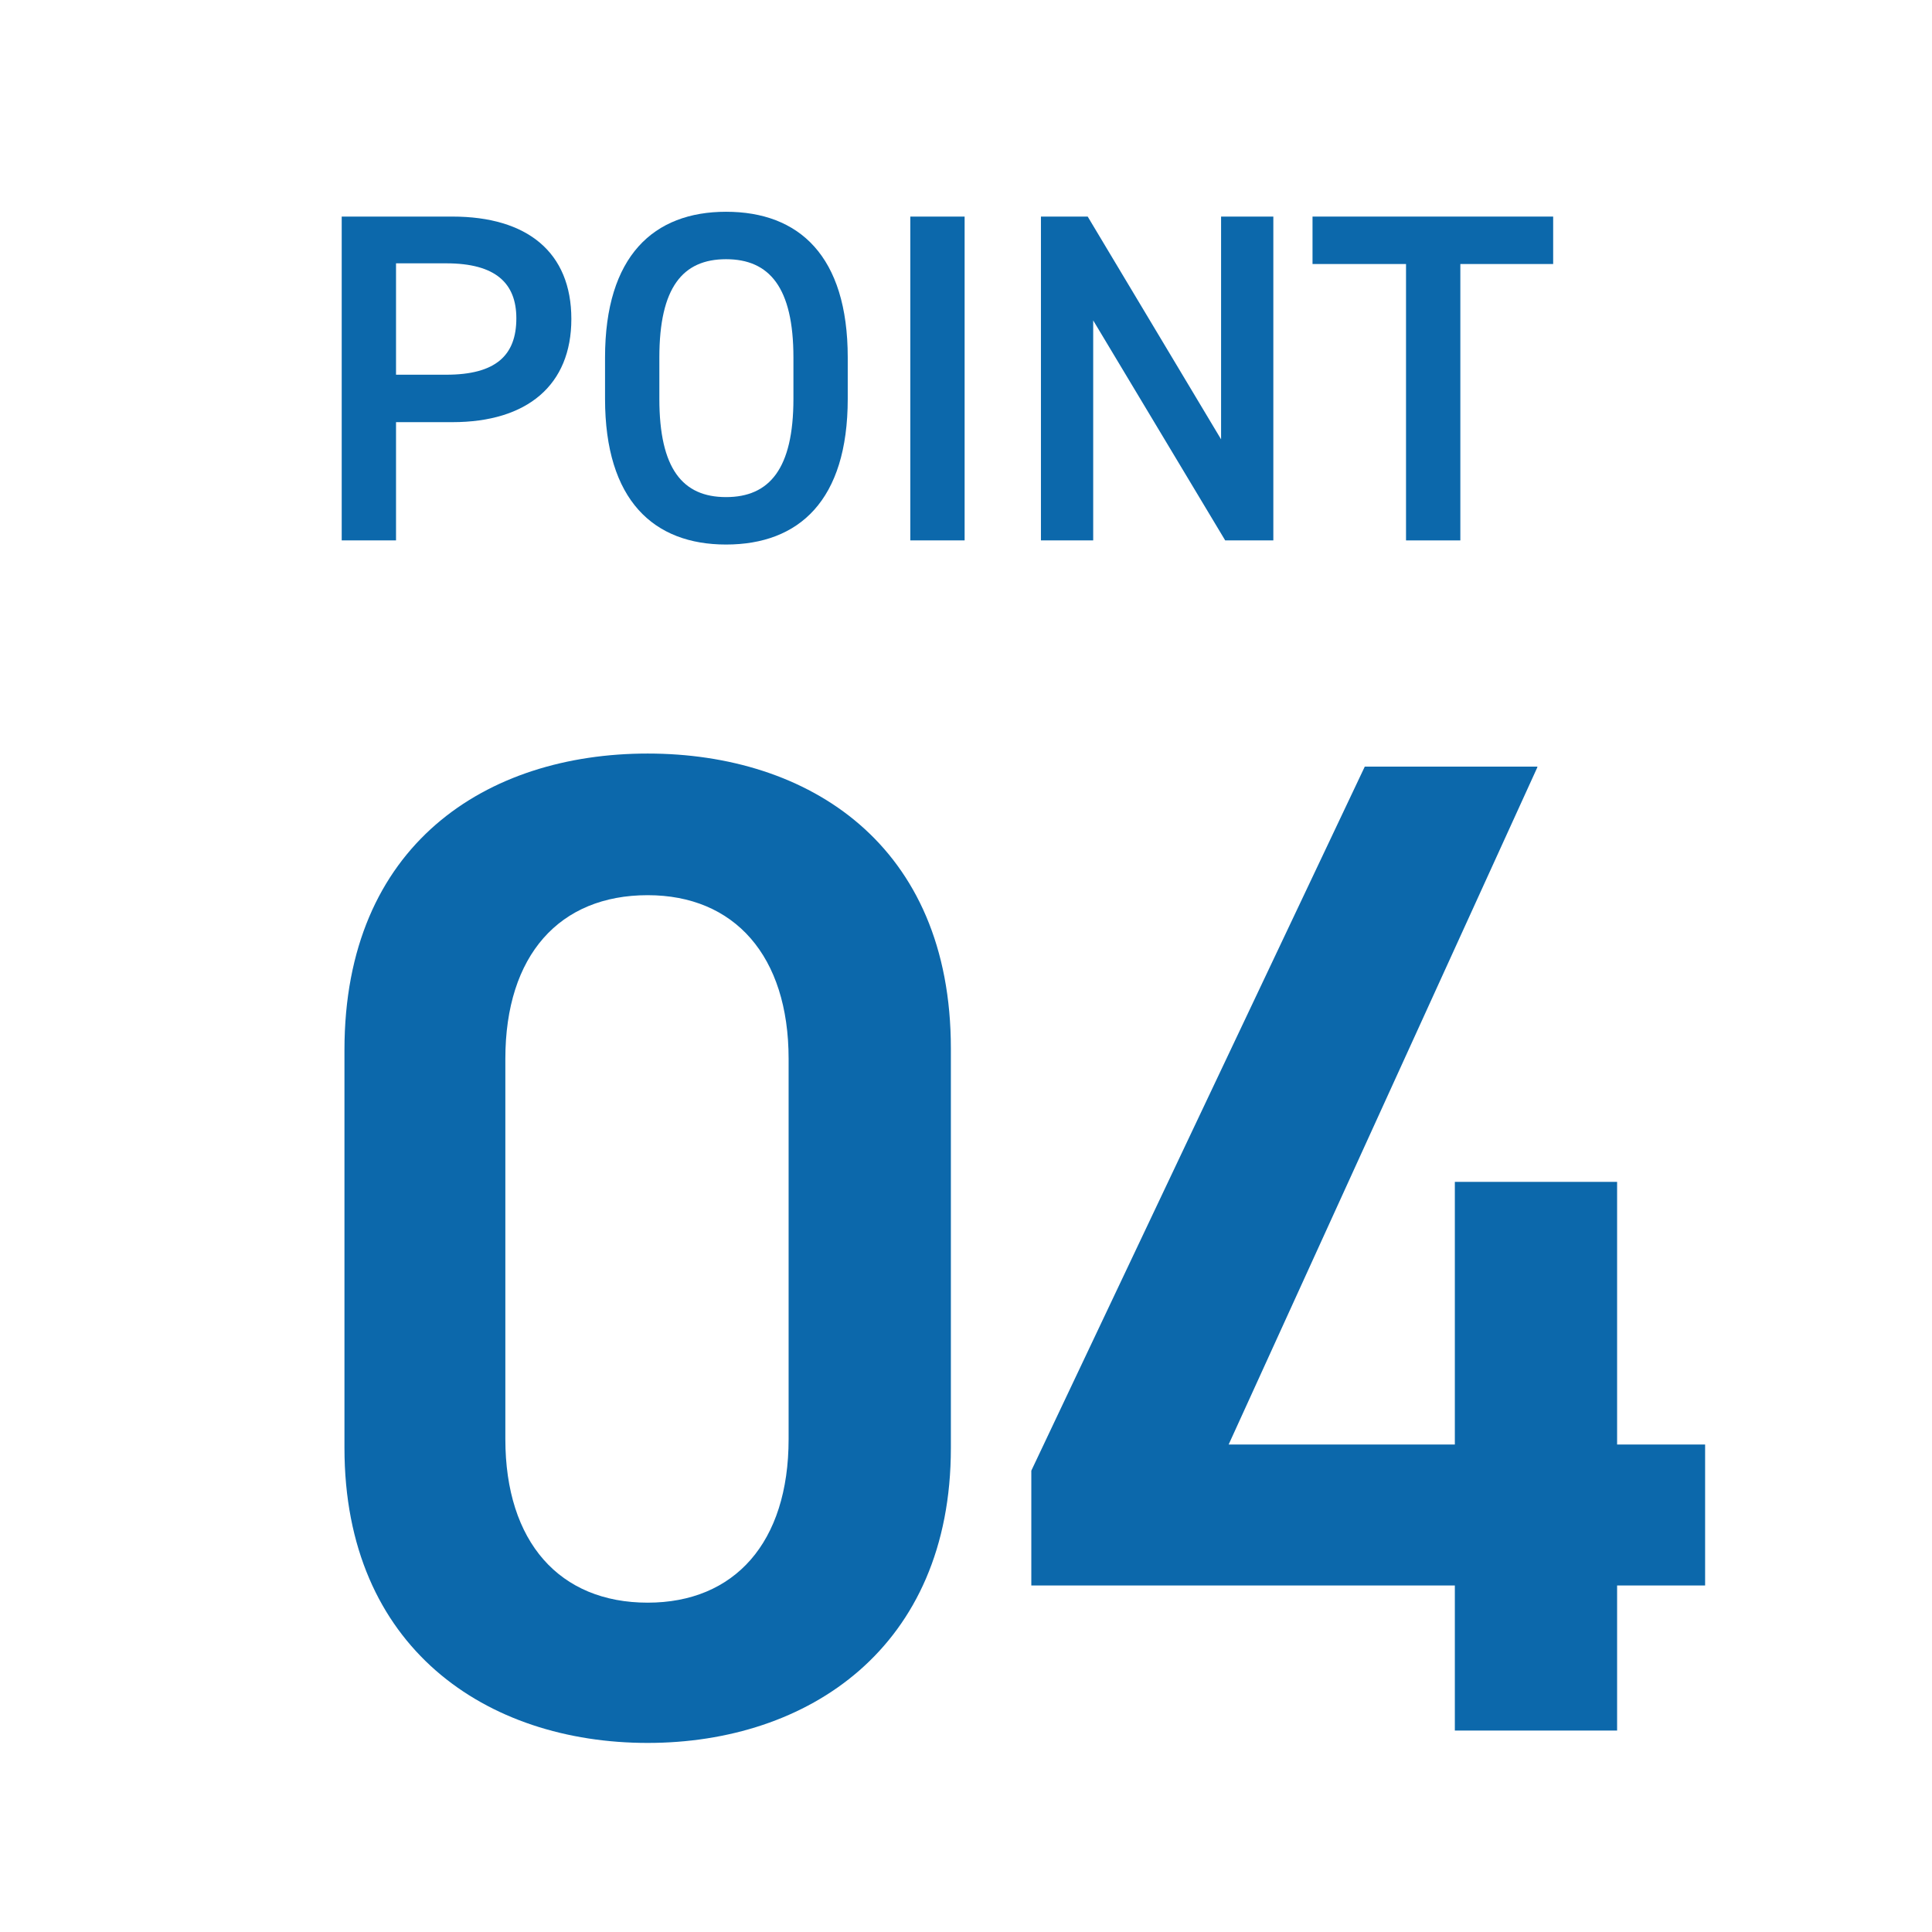 <?xml version="1.0" encoding="utf-8"?>
<!-- Generator: Adobe Illustrator 27.4.1, SVG Export Plug-In . SVG Version: 6.00 Build 0)  -->
<svg version="1.1" xmlns="http://www.w3.org/2000/svg" xmlns:xlink="http://www.w3.org/1999/xlink" x="0px" y="0px"
	 viewBox="0 0 281 281" style="enable-background:new 0 0 281 281;" xml:space="preserve">
<style type="text/css">
	.st0{fill:#FFFFFF;}
	.st1{fill:#0C68AB;}
</style>
<g id="レイヤー_1">
</g>
<g id="クライアント名">
	<g>
		<rect class="st0" width="281" height="281"/>
		<g>
			<g>
				<path class="st1" d="M94.2,253.5c-23.4,0-44.1-13.8-44.1-42.9v-57.9c0-29.9,20.7-43.1,44.1-43.1c23.4,0,44.1,13.2,44.1,42.9
					v58.1C138.3,239.7,117.5,253.5,94.2,253.5z M94.2,130.2c-12.8,0-20.7,8.7-20.7,23.8v55.3c0,15,7.9,23.8,20.7,23.8
					c12.6,0,20.5-8.7,20.5-23.8V154C114.7,139,106.8,130.2,94.2,130.2z"/>
				<path class="st1" d="M223.6,111.6l-44.9,98.5h32.9v-38.2h23.6v38.2h12.8v20.5h-12.8v21.1h-23.6v-21.1H150v-16.7l48.5-102.4
					H223.6z"/>
			</g>
			<g>
				<path class="st1" d="M57.6,61.4v17.2h-7.9V31.5h16.1c10.9,0,17.3,5.2,17.3,14.9c0,9.6-6.4,15-17.3,15H57.6z M64.9,54.5
					c7.2,0,10.2-2.8,10.2-8.2c0-5.1-3-8-10.2-8h-7.3v16.2H64.9z"/>
				<path class="st1" d="M105.6,79.2C95.1,79.2,88,72.8,88,58v-6c0-14.8,7.1-21.2,17.6-21.2c10.6,0,17.7,6.4,17.7,21.2v6
					C123.3,72.8,116.2,79.2,105.6,79.2z M95.9,58c0,10.2,3.4,14.3,9.7,14.3c6.3,0,9.8-4.1,9.8-14.3v-6c0-10.2-3.5-14.3-9.8-14.3
					c-6.3,0-9.7,4.1-9.7,14.3V58z"/>
				<path class="st1" d="M140.3,78.6h-7.9V31.5h7.9V78.6z"/>
				<path class="st1" d="M185.2,31.5v47.1h-7l-19.2-32v32h-7.6V31.5h6.8l19.4,32.4V31.5H185.2z"/>
				<path class="st1" d="M225.9,31.5v6.9h-13.5v40.2h-7.9V38.4h-13.6v-6.9H225.9z"/>
			</g>
		</g>
	</g>
</g>
</svg>
